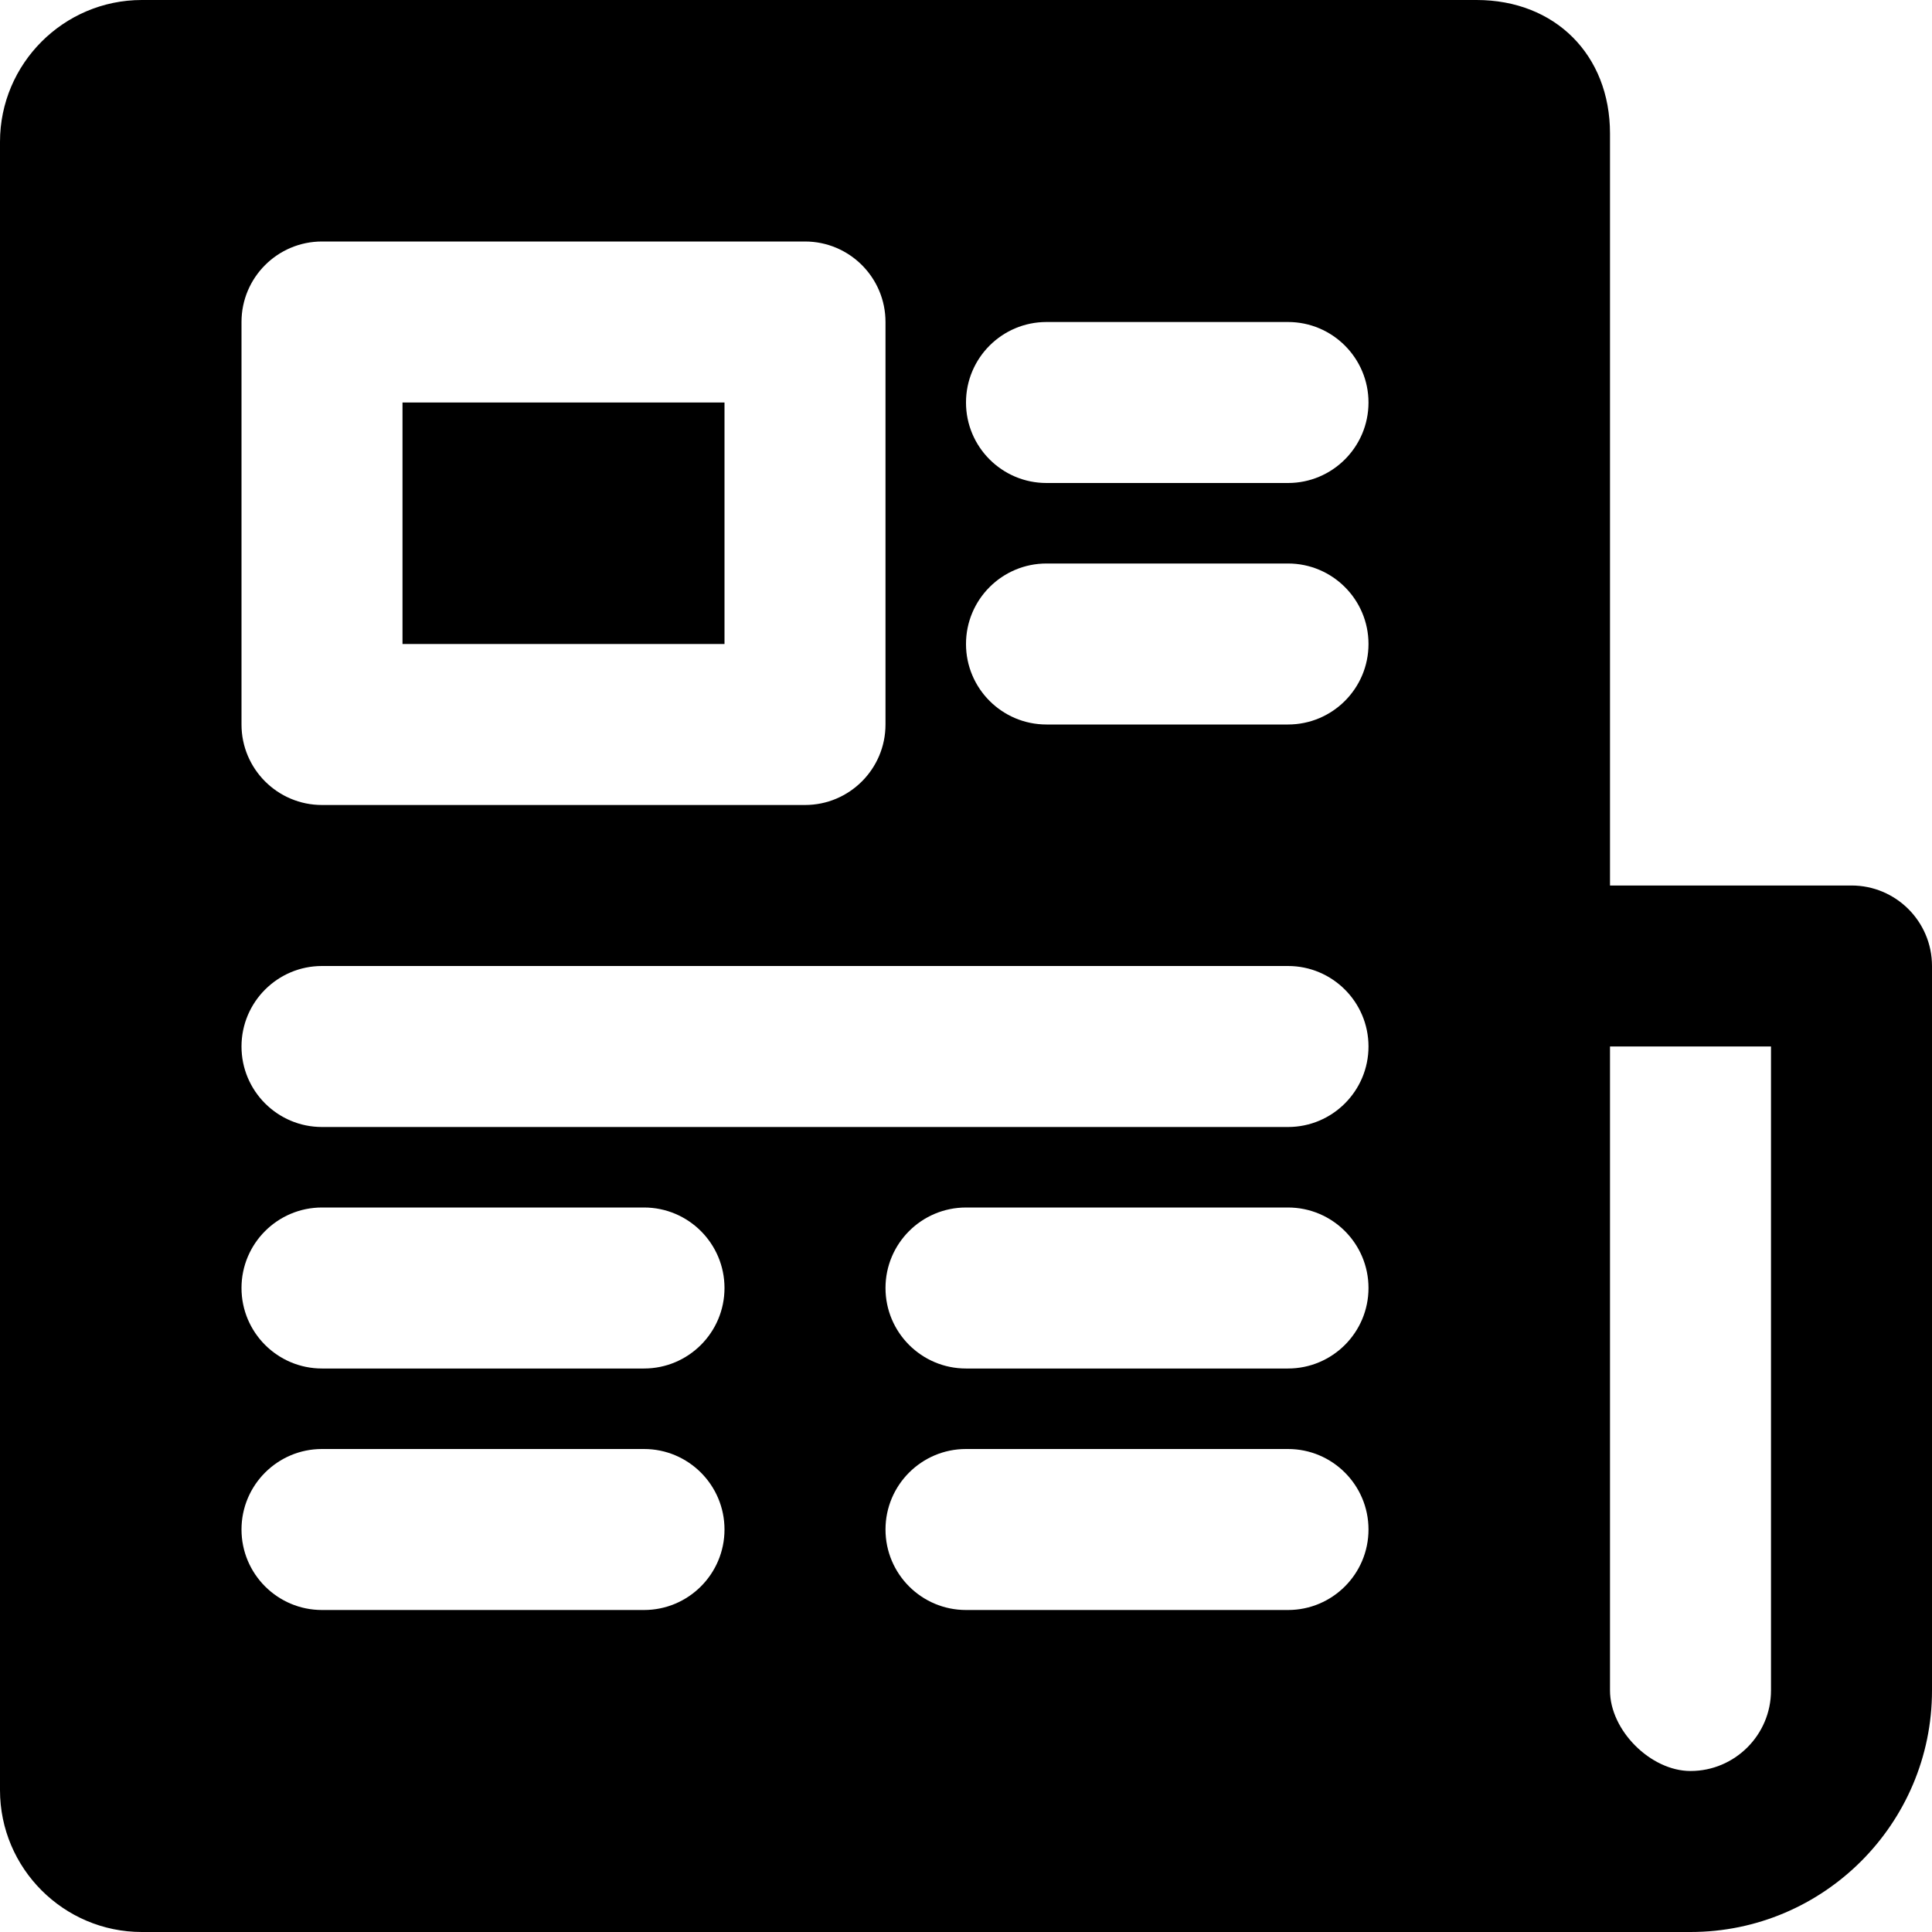 <?xml version="1.0" encoding="iso-8859-1"?>
<!-- Uploaded to: SVG Repo, www.svgrepo.com, Generator: SVG Repo Mixer Tools -->
<svg fill="#000000" version="1.1" id="Layer_1" xmlns="http://www.w3.org/2000/svg" xmlns:xlink="http://www.w3.org/1999/xlink" 
	 viewBox="0 0 512 512" xml:space="preserve">
<g>
	<g>
		<g>
			<path d="M490.667,234.667h-64V35.371C426.667,14.549,412.117,0,391.296,0H37.589C16.875,0,0,16.875,0,37.589v436.821
				C0,495.125,16.875,512,37.589,512H448c35.285,0,64-28.715,64-64V256C512,244.224,502.443,234.667,490.667,234.667z M64,85.333
				C64,73.557,73.557,64,85.333,64h128c11.776,0,21.333,9.557,21.333,21.333V192c0,11.776-9.557,21.333-21.333,21.333h-128
				C73.557,213.333,64,203.776,64,192V85.333z M170.667,426.667H85.333c-11.776,0-21.333-9.557-21.333-21.333S73.557,384,85.333,384
				h85.333c11.776,0,21.333,9.557,21.333,21.333S182.443,426.667,170.667,426.667z M170.667,362.667H85.333
				c-11.776,0-21.333-9.557-21.333-21.333C64,329.557,73.557,320,85.333,320h85.333c11.776,0,21.333,9.557,21.333,21.333
				C192,353.109,182.443,362.667,170.667,362.667z M341.333,426.667H256c-11.776,0-21.333-9.557-21.333-21.333S244.224,384,256,384
				h85.333c11.776,0,21.333,9.557,21.333,21.333S353.109,426.667,341.333,426.667z M341.333,362.667H256
				c-11.776,0-21.333-9.557-21.333-21.333c0-11.776,9.557-21.333,21.333-21.333h85.333c11.776,0,21.333,9.557,21.333,21.333
				C362.667,353.109,353.109,362.667,341.333,362.667z M341.333,298.667h-256c-11.776,0-21.333-9.557-21.333-21.333
				S73.557,256,85.333,256h256c11.776,0,21.333,9.557,21.333,21.333S353.109,298.667,341.333,298.667z M341.333,192h-64
				C265.557,192,256,182.443,256,170.667s9.557-21.333,21.333-21.333h64c11.776,0,21.333,9.557,21.333,21.333
				S353.109,192,341.333,192z M341.333,128h-64C265.557,128,256,118.443,256,106.667s9.557-21.333,21.333-21.333h64
				c11.776,0,21.333,9.557,21.333,21.333S353.109,128,341.333,128z M469.333,448c0,11.755-9.579,21.333-21.333,21.333
				c-10.56,0-21.333-10.773-21.333-21.333V277.333h42.667V448z"/>
			<rect x="106.667" y="106.667" width="85.333" height="64"/>
		</g>
	</g>
</g>
</svg>